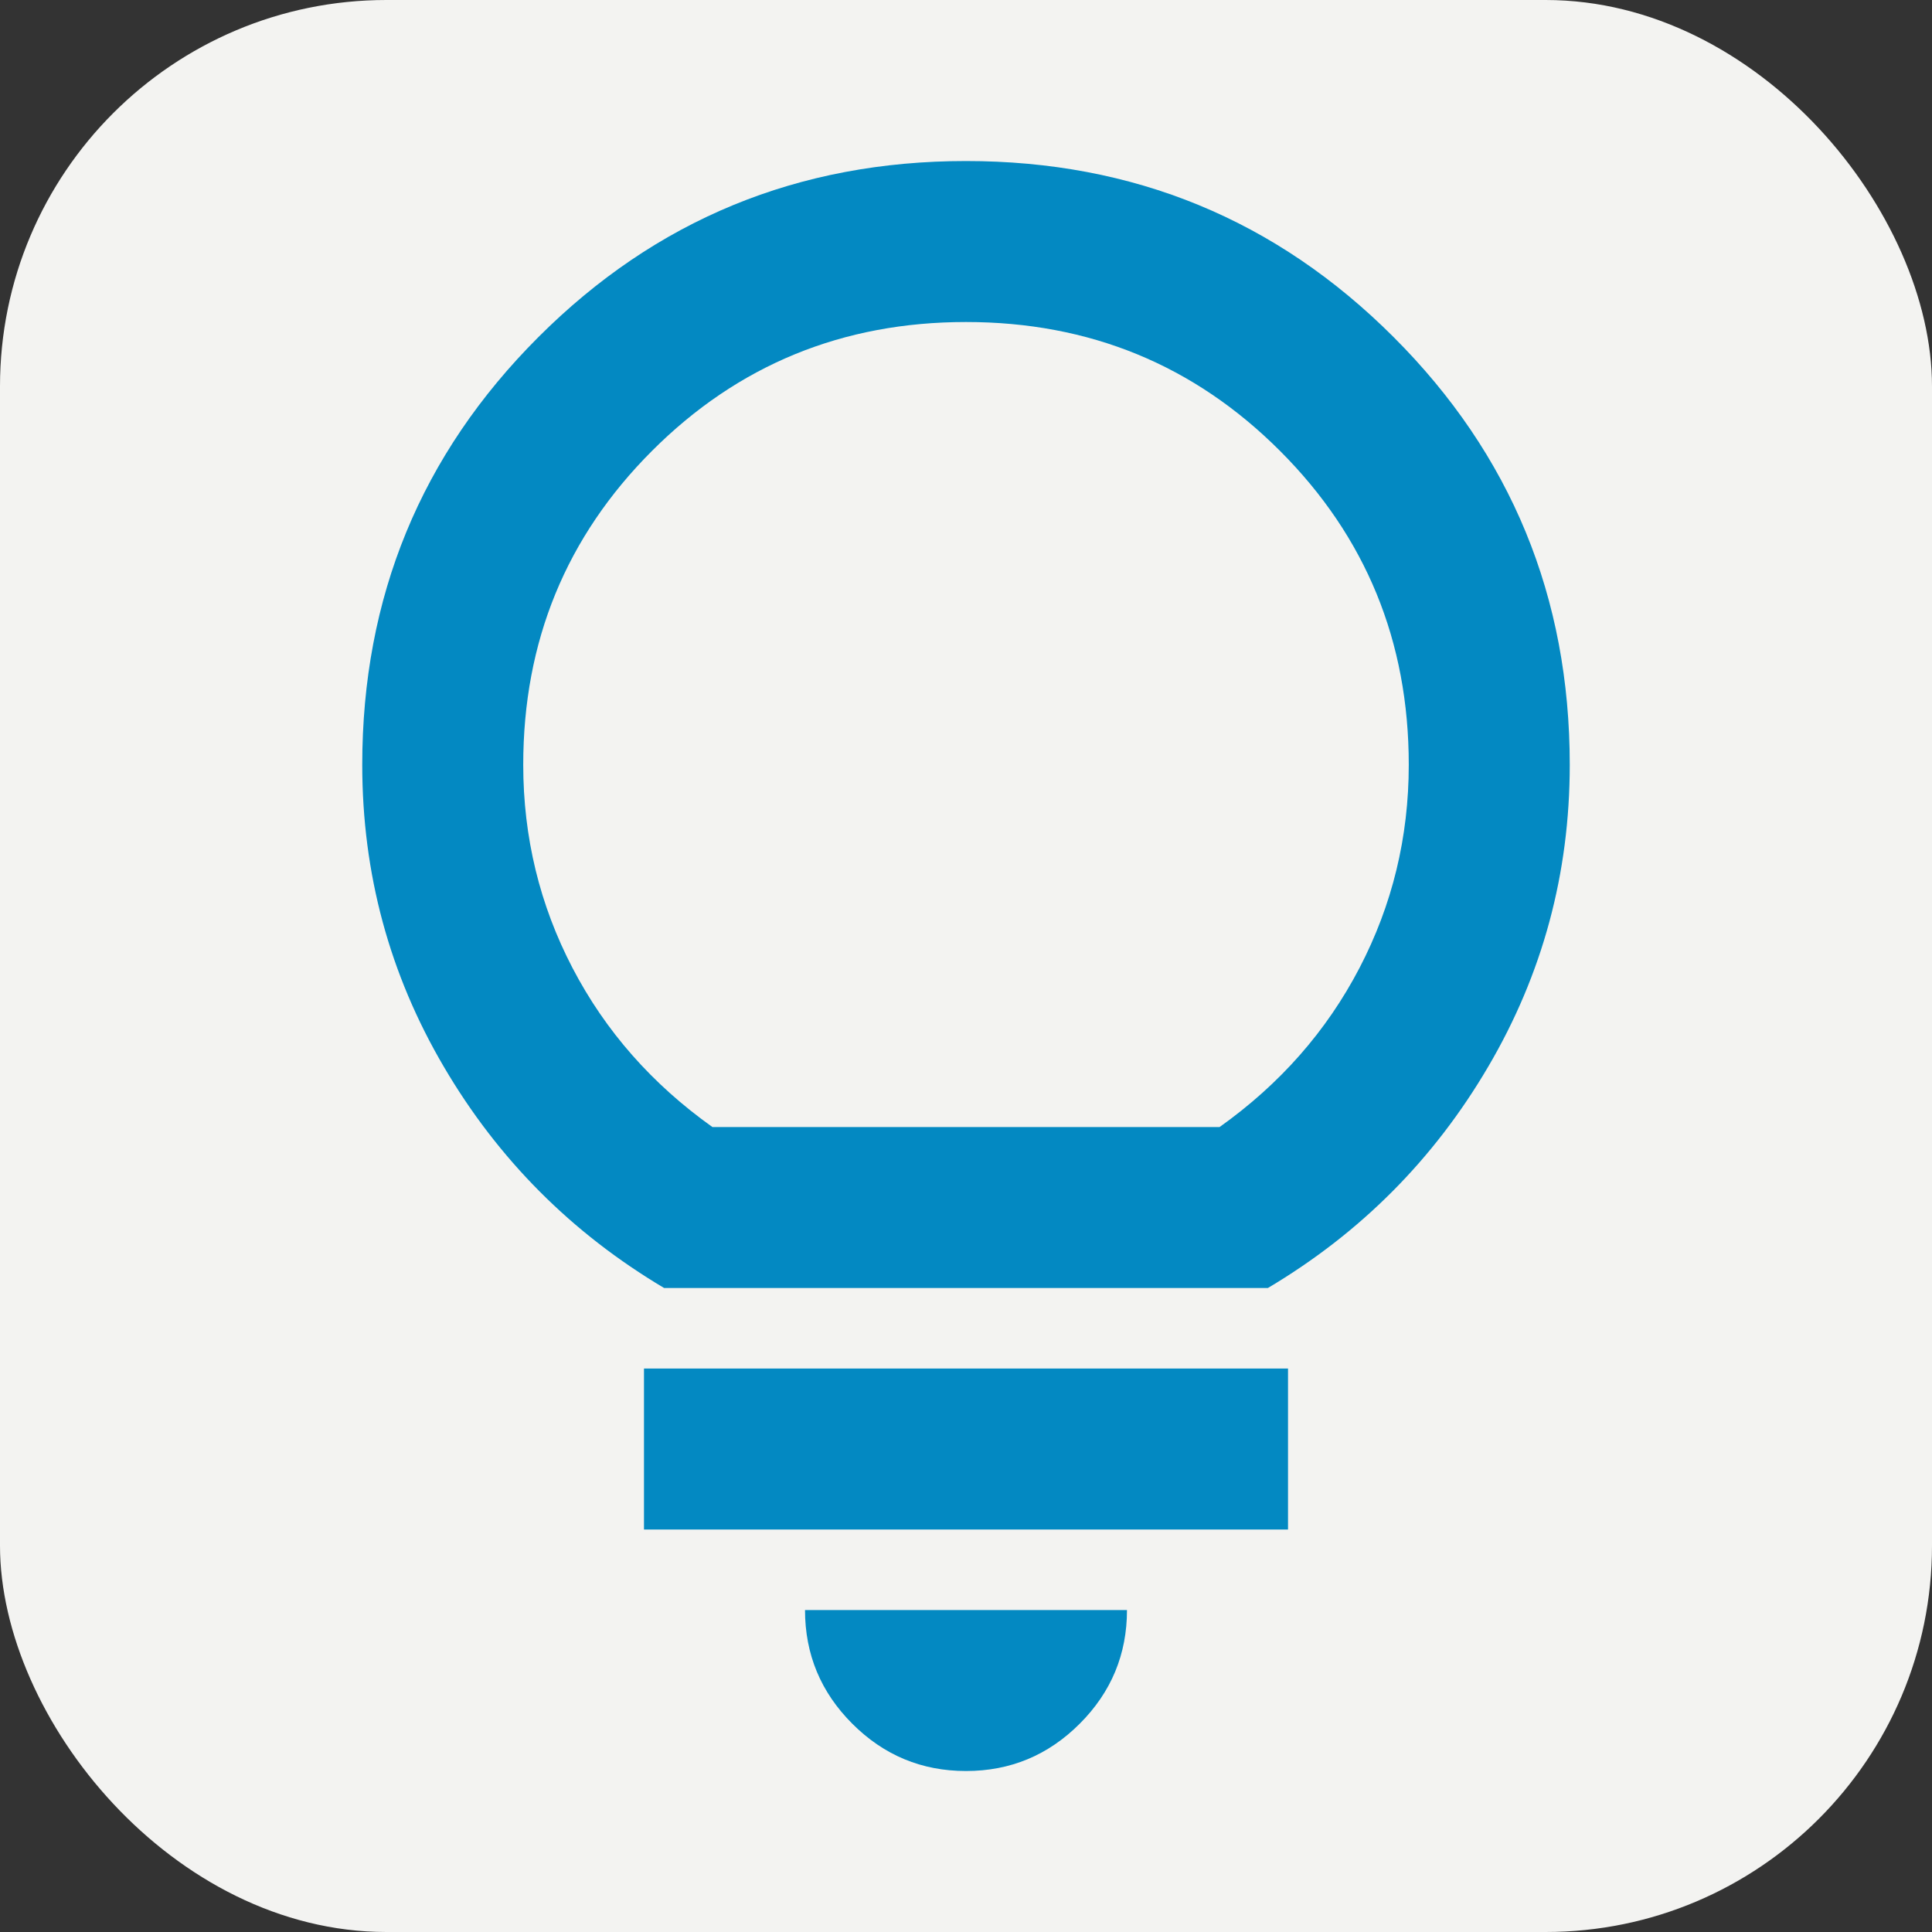 <?xml version="1.0" encoding="UTF-8"?> <svg xmlns="http://www.w3.org/2000/svg" width="40" height="40" viewBox="0 0 40 40" fill="none"><rect x="0" y="0" width="40" height="40" fill="#333333" stroke="none"/><rect width="40" height="40" rx="8" fill="#F3F3F1"></rect><path d="M20 36.667C19.083 36.667 18.299 36.341 17.646 35.688C16.993 35.035 16.667 34.251 16.667 33.334H23.333C23.333 34.251 23.007 35.035 22.354 35.688C21.701 36.341 20.917 36.667 20 36.667ZM13.333 31.667V28.334H26.667V31.667H13.333ZM13.75 26.667C11.833 25.528 10.312 24.001 9.188 22.084C8.062 20.167 7.5 18.084 7.5 15.834C7.5 12.362 8.715 9.41 11.146 6.98C13.576 4.549 16.528 3.334 20 3.334C23.472 3.334 26.424 4.549 28.854 6.98C31.285 9.41 32.5 12.362 32.5 15.834C32.5 18.084 31.938 20.167 30.812 22.084C29.688 24.001 28.167 25.528 26.25 26.667H13.75ZM14.75 23.334H25.25C26.5 22.445 27.465 21.348 28.146 20.042C28.826 18.737 29.167 17.334 29.167 15.834C29.167 13.278 28.278 11.112 26.5 9.334C24.722 7.556 22.556 6.667 20 6.667C17.444 6.667 15.278 7.556 13.5 9.334C11.722 11.112 10.833 13.278 10.833 15.834C10.833 17.334 11.174 18.737 11.854 20.042C12.535 21.348 13.5 22.445 14.75 23.334Z" fill="#0389C2"></path></svg> 
